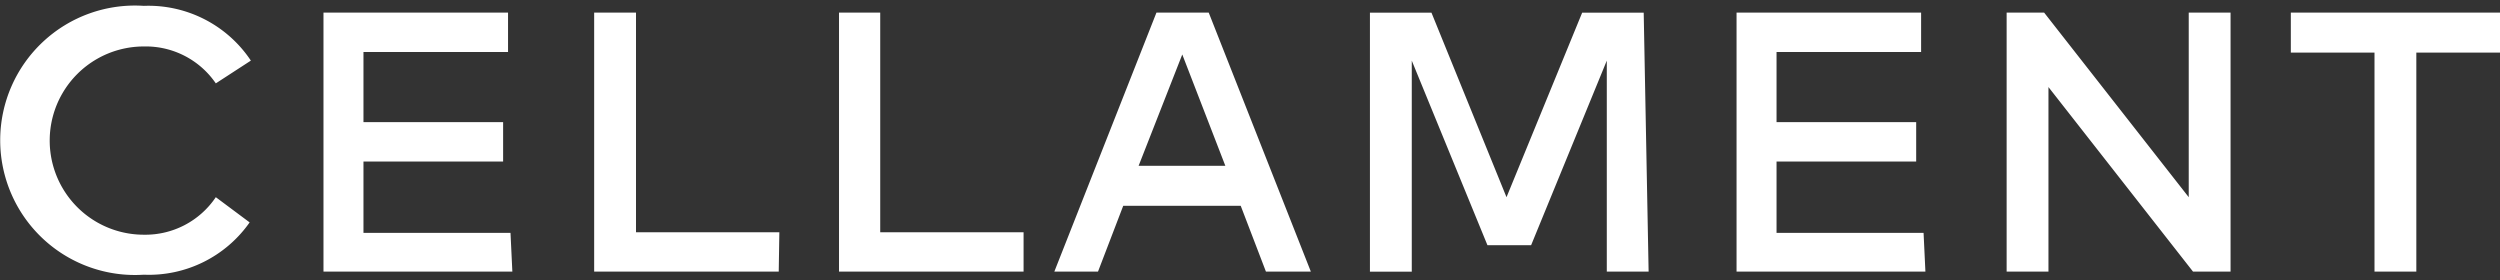 <svg width="250" height="28" viewBox="0 0 250 28" fill="none" xmlns="http://www.w3.org/2000/svg"><rect x="0" y="0" width="250" height="28" fill="#333333" stroke="none"/><g clip-path="url(#clip0_2295_944)"><path fill-rule="evenodd" clip-rule="evenodd" d="M25.087 6.06l-3.506 2.277a8.49 8.49 0 00-7.198-3.691 9.412 9.412 0 000 18.825 8.49 8.49 0 007.198-3.753l3.383 2.522a12.303 12.303 0 01-10.581 5.23 13.472 13.472 0 110-26.885 12.305 12.305 0 0110.704 5.476zm26.148 21.103H32.348v-25.9h18.456v3.938H36.347v7.013h13.965v3.937H36.347v7.137H51.05l.185 3.875zm8.182 0h18.456l.062-3.937H63.6V1.263h-4.184v25.9zm42.94 0H83.901v-25.9h4.121v21.963h14.335v3.937zm24.237 0h4.491l-10.212-25.9h-5.229l-10.212 25.9h4.367l2.523-6.582h11.75l2.522 6.582zm-4.06-10.58h-8.674l4.367-11.136 4.307 11.135zm42.328 10.58h-4.183v-21.1l-7.567 18.455h-4.368l-7.567-18.456v21.101h-4.184v-25.9h6.152l7.506 18.456 7.567-18.456h6.152l.492 25.9zm8.793 0h18.886l-.184-3.875h-14.703V16.15h13.964v-3.937h-13.964V5.201h14.457V1.263h-18.456v25.9zm49.401 0h-3.753L204.846 8.707v18.456h-4.183v-25.9h3.752l14.458 18.456V1.263h4.183v25.9zm18.577-21.9H250v-4h-20.917v4h8.367v21.9h4.183v-21.9z" fill="#fff"/></g><defs><clipPath id="clip0_2295_944"><path fill="#fff" d="M0 0h250v28H0z"/></clipPath></defs></svg>